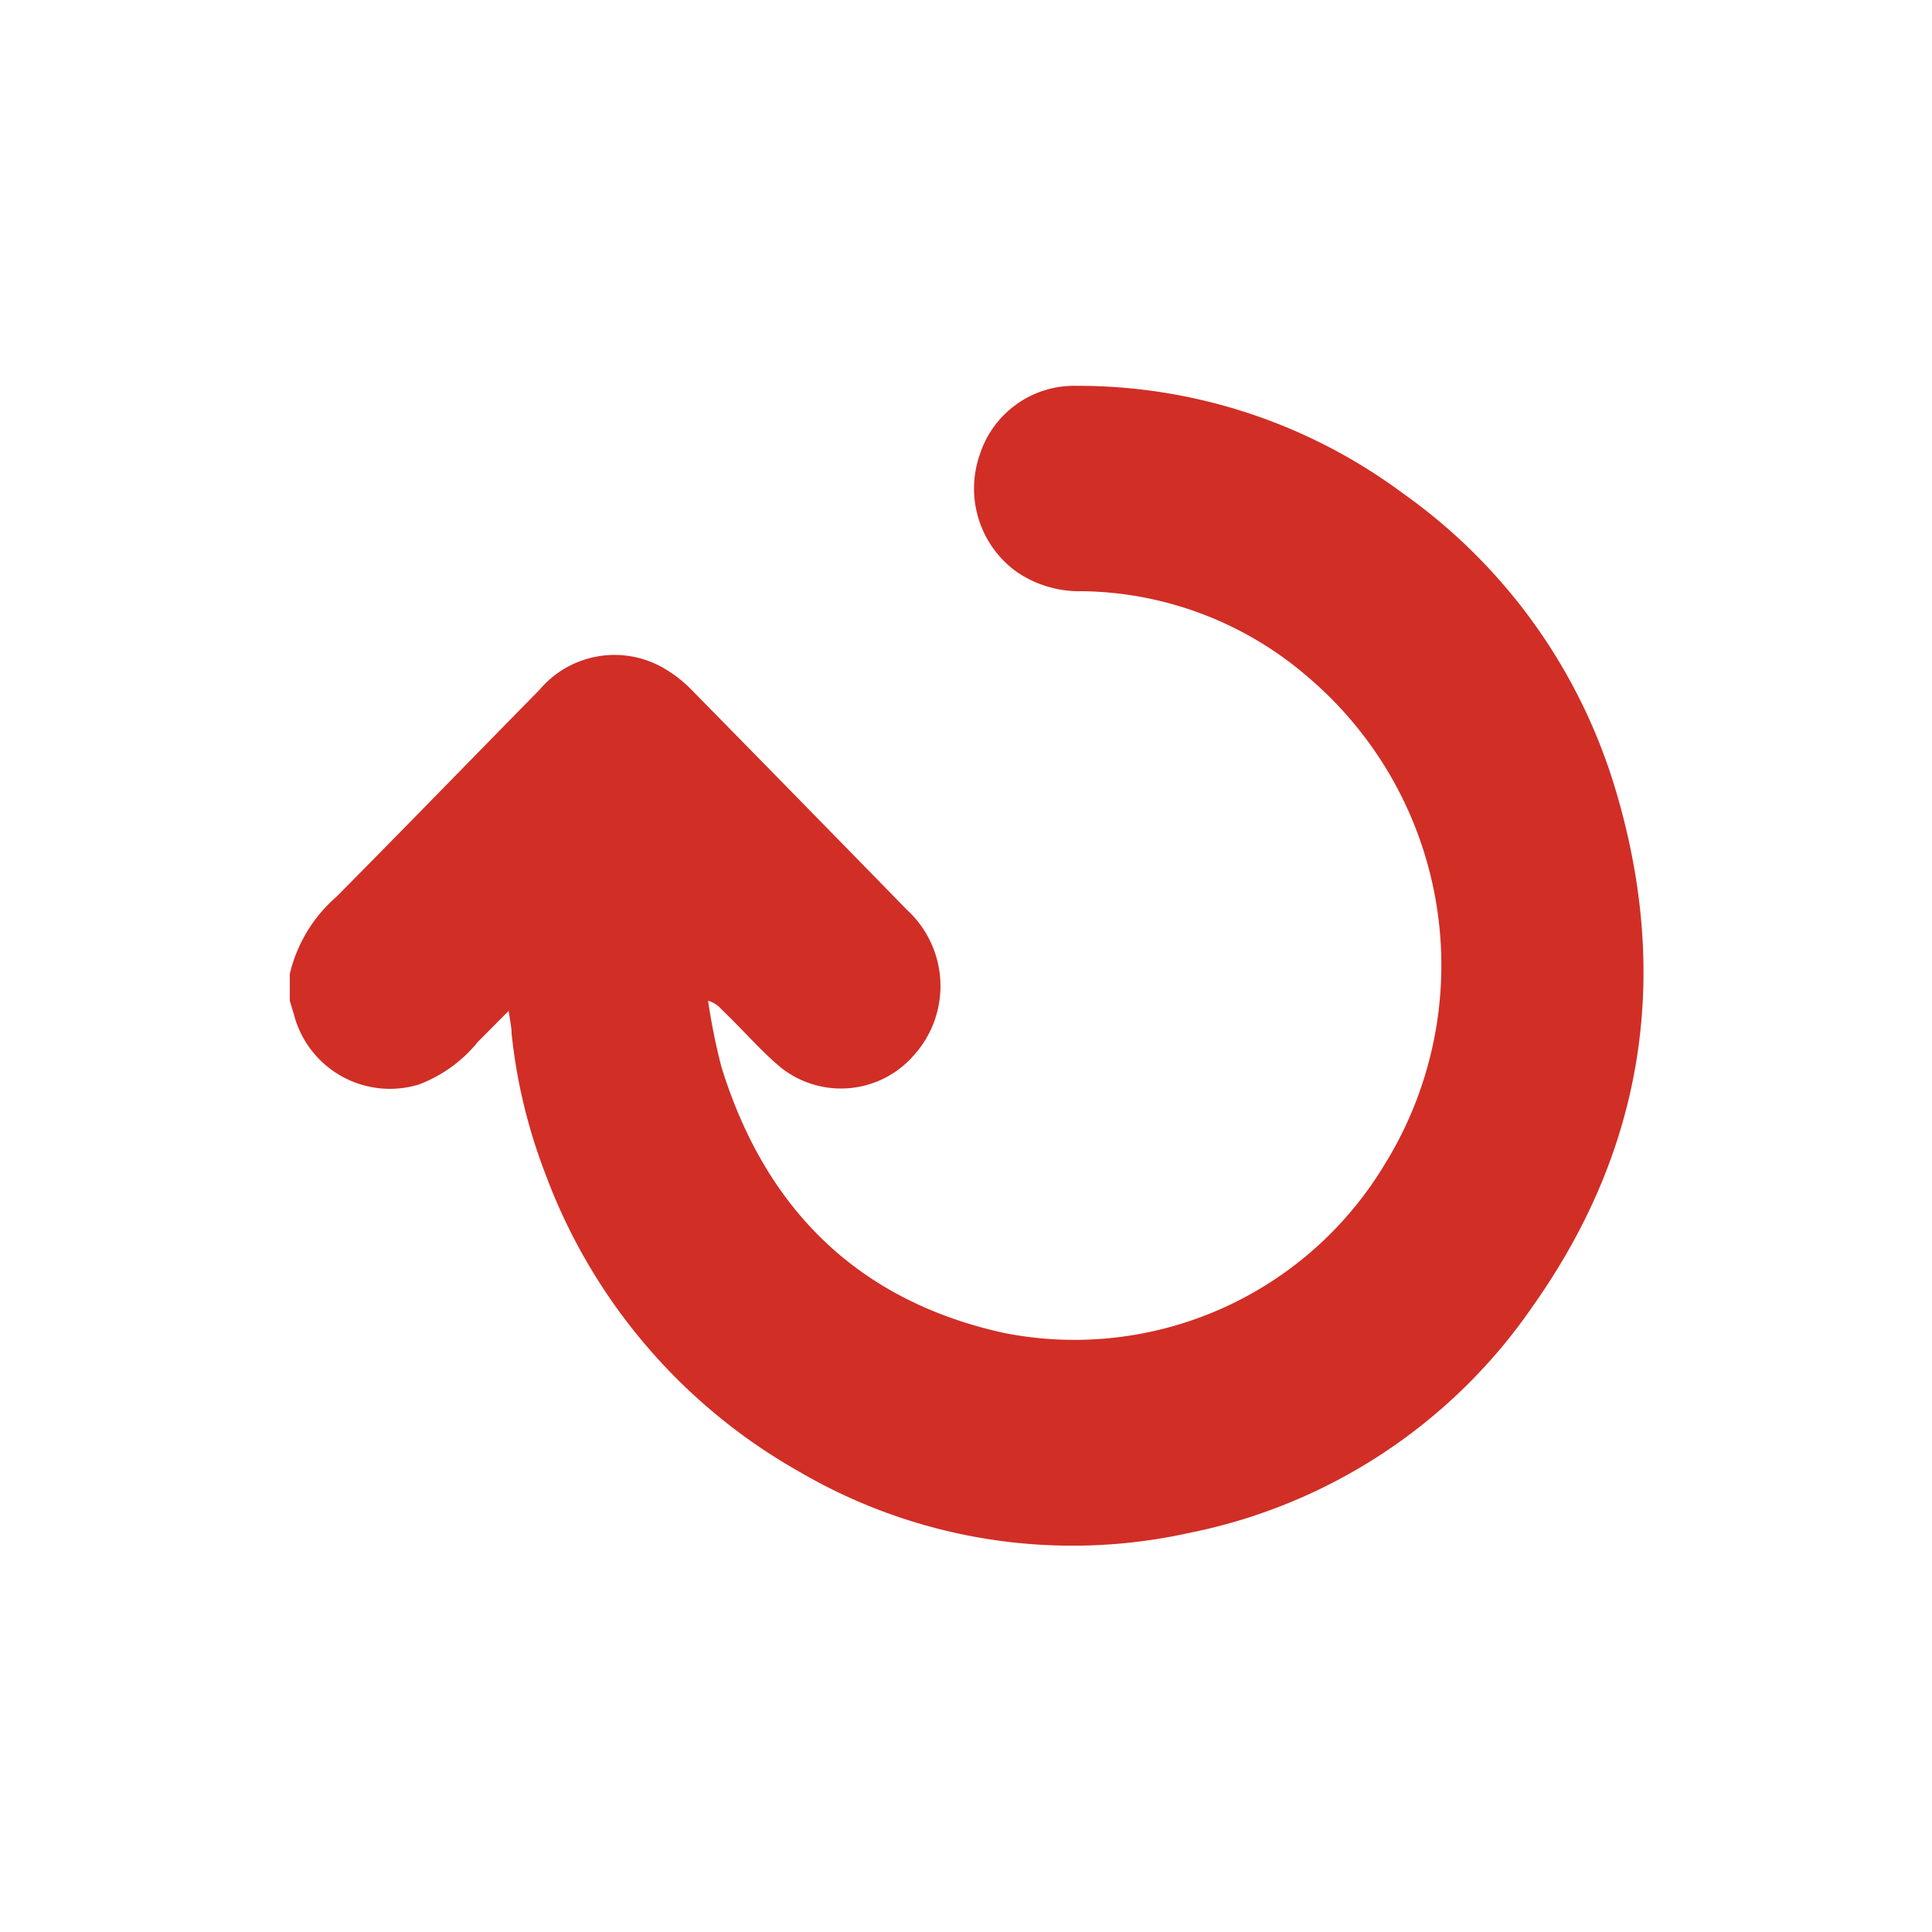 <svg xmlns="http://www.w3.org/2000/svg" id="Capa_1" data-name="Capa 1" viewBox="0 0 100 100"><defs><style>.cls-1{fill:#d12e26;}</style></defs><title>iconos y logos Nfinity</title><path class="cls-1" d="M15,50.41a7.62,7.62,0,0,1,2.42-4c3.52-3.55,7-7.14,10.5-10.7a5.08,5.08,0,0,1,6.53-1.07,6.57,6.57,0,0,1,1.28,1q5.61,5.71,11.21,11.45a5.35,5.35,0,0,1,.38,7.51,5,5,0,0,1-6.91.65c-1.09-.91-2-2-3.06-3a1.42,1.42,0,0,0-.7-.45,32.34,32.34,0,0,0,.69,3.42C39.65,62.7,44.53,67.37,52,69a18.74,18.74,0,0,0,19.67-8.73,19.57,19.57,0,0,0-3.94-25.2A18.22,18.22,0,0,0,56,30.6a5.71,5.71,0,0,1-3.46-1.06,5.32,5.32,0,0,1-1.83-6,5.13,5.13,0,0,1,5-3.57,28.18,28.18,0,0,1,16.87,5.54,28.9,28.9,0,0,1,11,15.23c2.91,9.61,1.57,18.63-4.21,26.82A28.3,28.3,0,0,1,61.57,79.34a28,28,0,0,1-20.19-3.16A29.44,29.44,0,0,1,28.21,60.71a28.29,28.29,0,0,1-1.73-7.22c0-.34-.09-.69-.15-1.17l-1.59,1.6a7.17,7.17,0,0,1-3.08,2.22,5.13,5.13,0,0,1-6.44-3.61L15,51.8Z"></path></svg>